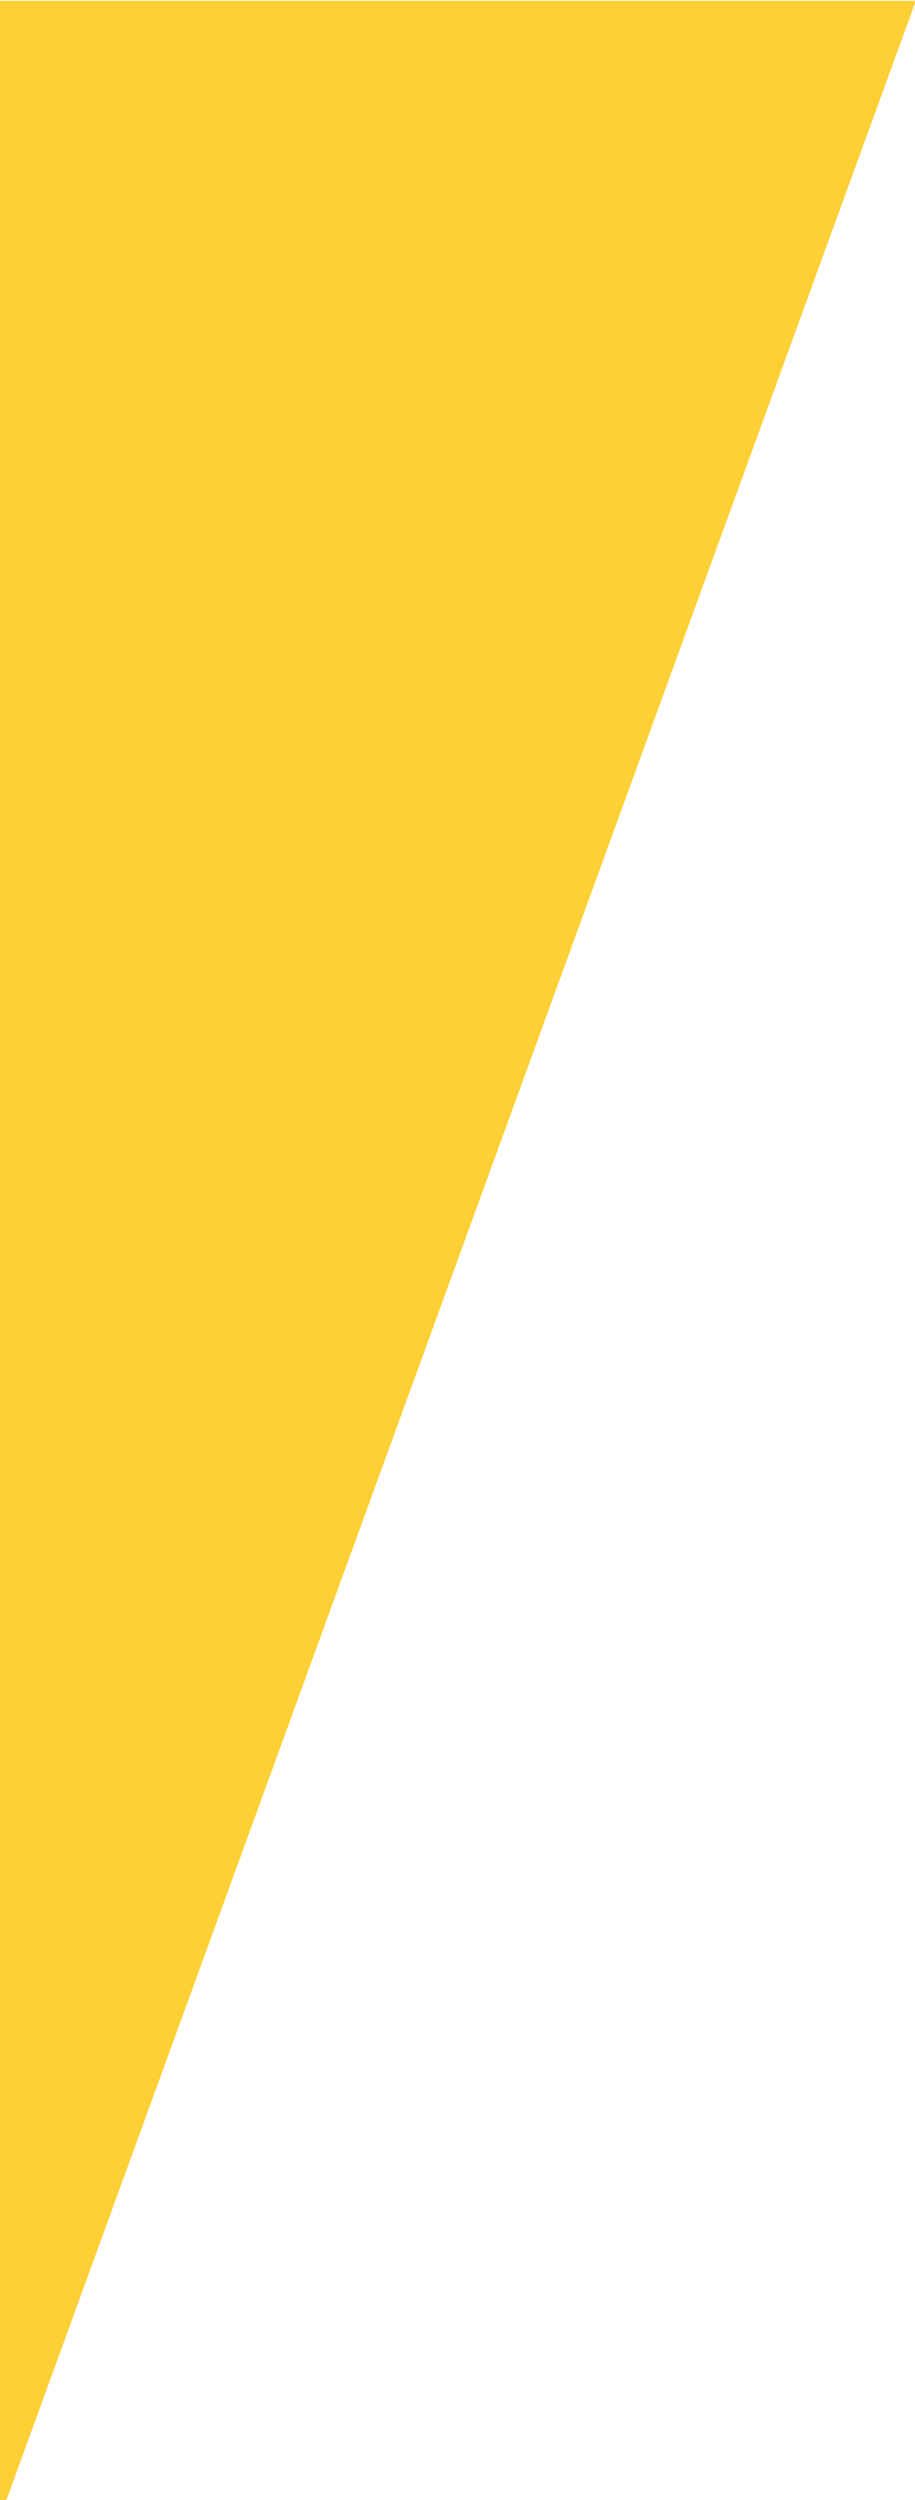 <svg xmlns="http://www.w3.org/2000/svg" xmlns:xlink="http://www.w3.org/1999/xlink" width="395" height="1079" viewBox="0 0 395 1079">
  <defs>
    <clipPath id="clip-path">
      <rect id="長方形_48634" data-name="長方形 48634" width="395" height="1079" transform="translate(-16763 -11151)" fill="#fff" stroke="#707070" stroke-width="1"/>
    </clipPath>
  </defs>
  <g id="マスクグループ_516" data-name="マスクグループ 516" transform="translate(16763 11151)" clip-path="url(#clip-path)">
    <path id="交差_34" data-name="交差 34" d="M22349.158,13592.5v-1079h1313.877l-392.73,1079Z" transform="translate(-40030.66 -23664.148)" fill="#ffd036ea" stroke="rgba(0,0,0,0)" stroke-miterlimit="10" stroke-width="1"/>
  </g>
</svg>

